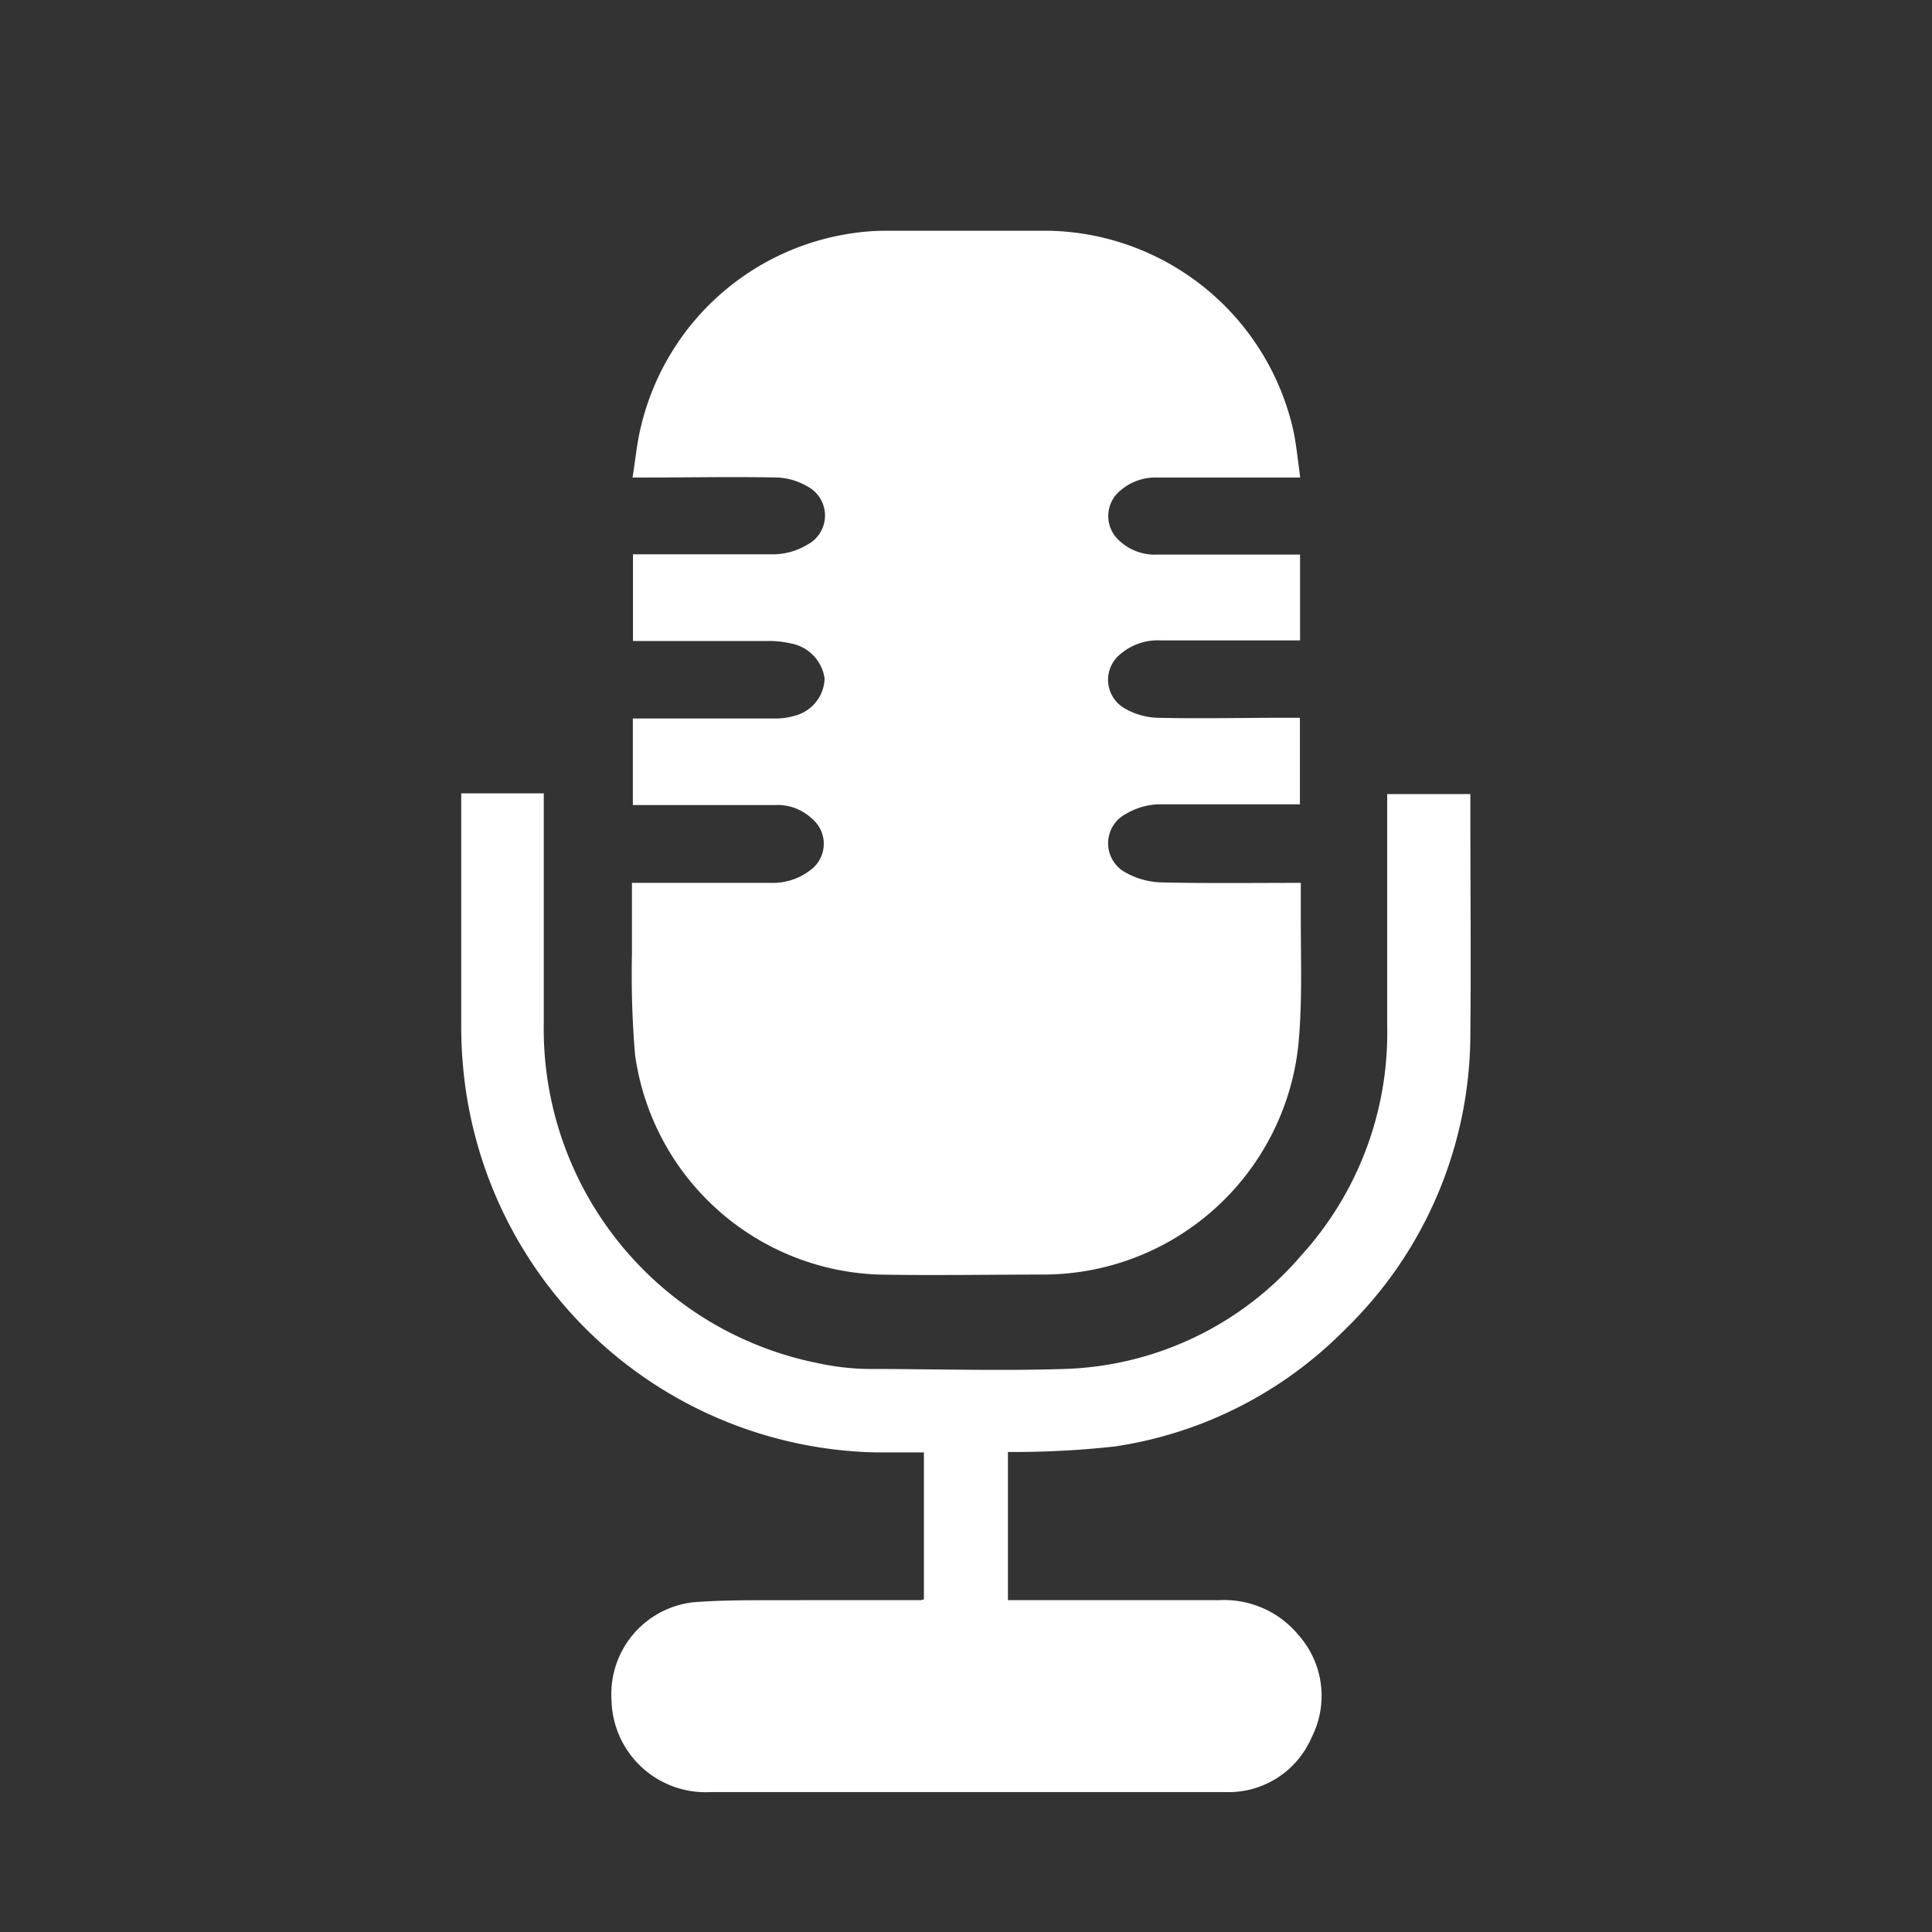 <svg xmlns="http://www.w3.org/2000/svg" viewBox="0 0 130.36 130.36"><rect x="0" y="0" width="130.36" height="130.36" fill="#333333" stroke="none"/><defs><style>.cls-1{fill:#231815;opacity:0;}.cls-2{fill:#fff;}</style></defs><g id="レイヤー_2" data-name="レイヤー 2"><g id="レイヤー_1-2" data-name="レイヤー 1"><rect class="cls-1" width="130.36" height="130.36"/><path class="cls-2" d="M87.77,59.57c0,.87,0,1.66,0,2.45,0,2.85.11,5.72-.17,8.54A17.32,17.32,0,0,1,70.45,86c-3.72,0-7.45.07-11.16,0A17.2,17.2,0,0,1,42.85,71.17a64.68,64.68,0,0,1-.21-6.83c0-1.56,0-3.12,0-4.77H52a4.12,4.12,0,0,0,2.64-.83,2.2,2.2,0,0,0,.16-3.49,3.38,3.38,0,0,0-2.5-.93H42.7V48.48c.25,0,.51,0,.77,0,2.93,0,5.86,0,8.78,0a4.62,4.62,0,0,0,1.39-.19,2.68,2.68,0,0,0,2-2.5,2.81,2.81,0,0,0-2.25-2.37,6.7,6.7,0,0,0-1.55-.17c-3,0-6,0-9.13,0V37.4h.81c2.93,0,5.86,0,8.79,0a4.56,4.56,0,0,0,2.15-.64,2.22,2.22,0,0,0,0-3.95,4.38,4.38,0,0,0-2-.59c-2.93-.06-5.85,0-8.78,0h-1c.2-1.23.3-2.4.59-3.53a17.19,17.19,0,0,1,14.6-13,15.06,15.06,0,0,1,1.78-.12H70.82a17.27,17.27,0,0,1,16.5,13.72c.17.94.27,1.89.41,2.93H86.8c-2.93,0-5.86,0-8.79,0a3.6,3.6,0,0,0-2.39.86,2.22,2.22,0,0,0-.16,3.34,3.5,3.5,0,0,0,2.62,1h9.64v5.79H78.33a3.9,3.9,0,0,0-2.75.94,2.22,2.22,0,0,0,.26,3.62,4.7,4.7,0,0,0,2.22.66c2.92.07,5.85,0,8.78,0h.87v5.84c-.23,0-.49,0-.75,0-2.95,0-5.9,0-8.85,0A4.67,4.67,0,0,0,76,54.9a2.24,2.24,0,0,0,0,4,5.2,5.2,0,0,0,2.39.64C81.45,59.61,84.56,59.57,87.77,59.57Z"/><path class="cls-2" d="M62.34,107.91V98c-1.1,0-2.18,0-3.26,0A28.59,28.59,0,0,1,31.41,73.41a30.25,30.25,0,0,1-.29-4.15c0-5,0-10.07,0-15.11,0-.19,0-.38,0-.62h5.57V69.07A23,23,0,0,0,55.3,92a16.88,16.88,0,0,0,3.32.37c4.39,0,8.79.14,13.17,0a21.91,21.91,0,0,0,16-7.65,22.33,22.33,0,0,0,5.81-15.48c0-4.91,0-9.83,0-14.74v-.92h5.61v.83c0,5.11.05,10.22,0,15.33a27.82,27.82,0,0,1-8.49,20,27.5,27.5,0,0,1-15.5,7.86,62.84,62.84,0,0,1-6.3.37c-.29,0-.58,0-.91,0v10H82.24a6.51,6.51,0,0,1,5.39,2.37,6.18,6.18,0,0,1,.87,6.89,6.1,6.1,0,0,1-5.81,3.69c-5.31,0-10.62,0-15.93,0H47.93a6.35,6.35,0,0,1-6.67-6.25,6.23,6.23,0,0,1,5.53-6.56c2.47-.19,5-.12,7.43-.14,2.63,0,5.26,0,7.89,0A.94.94,0,0,0,62.34,107.91Z"/></g></g></svg>